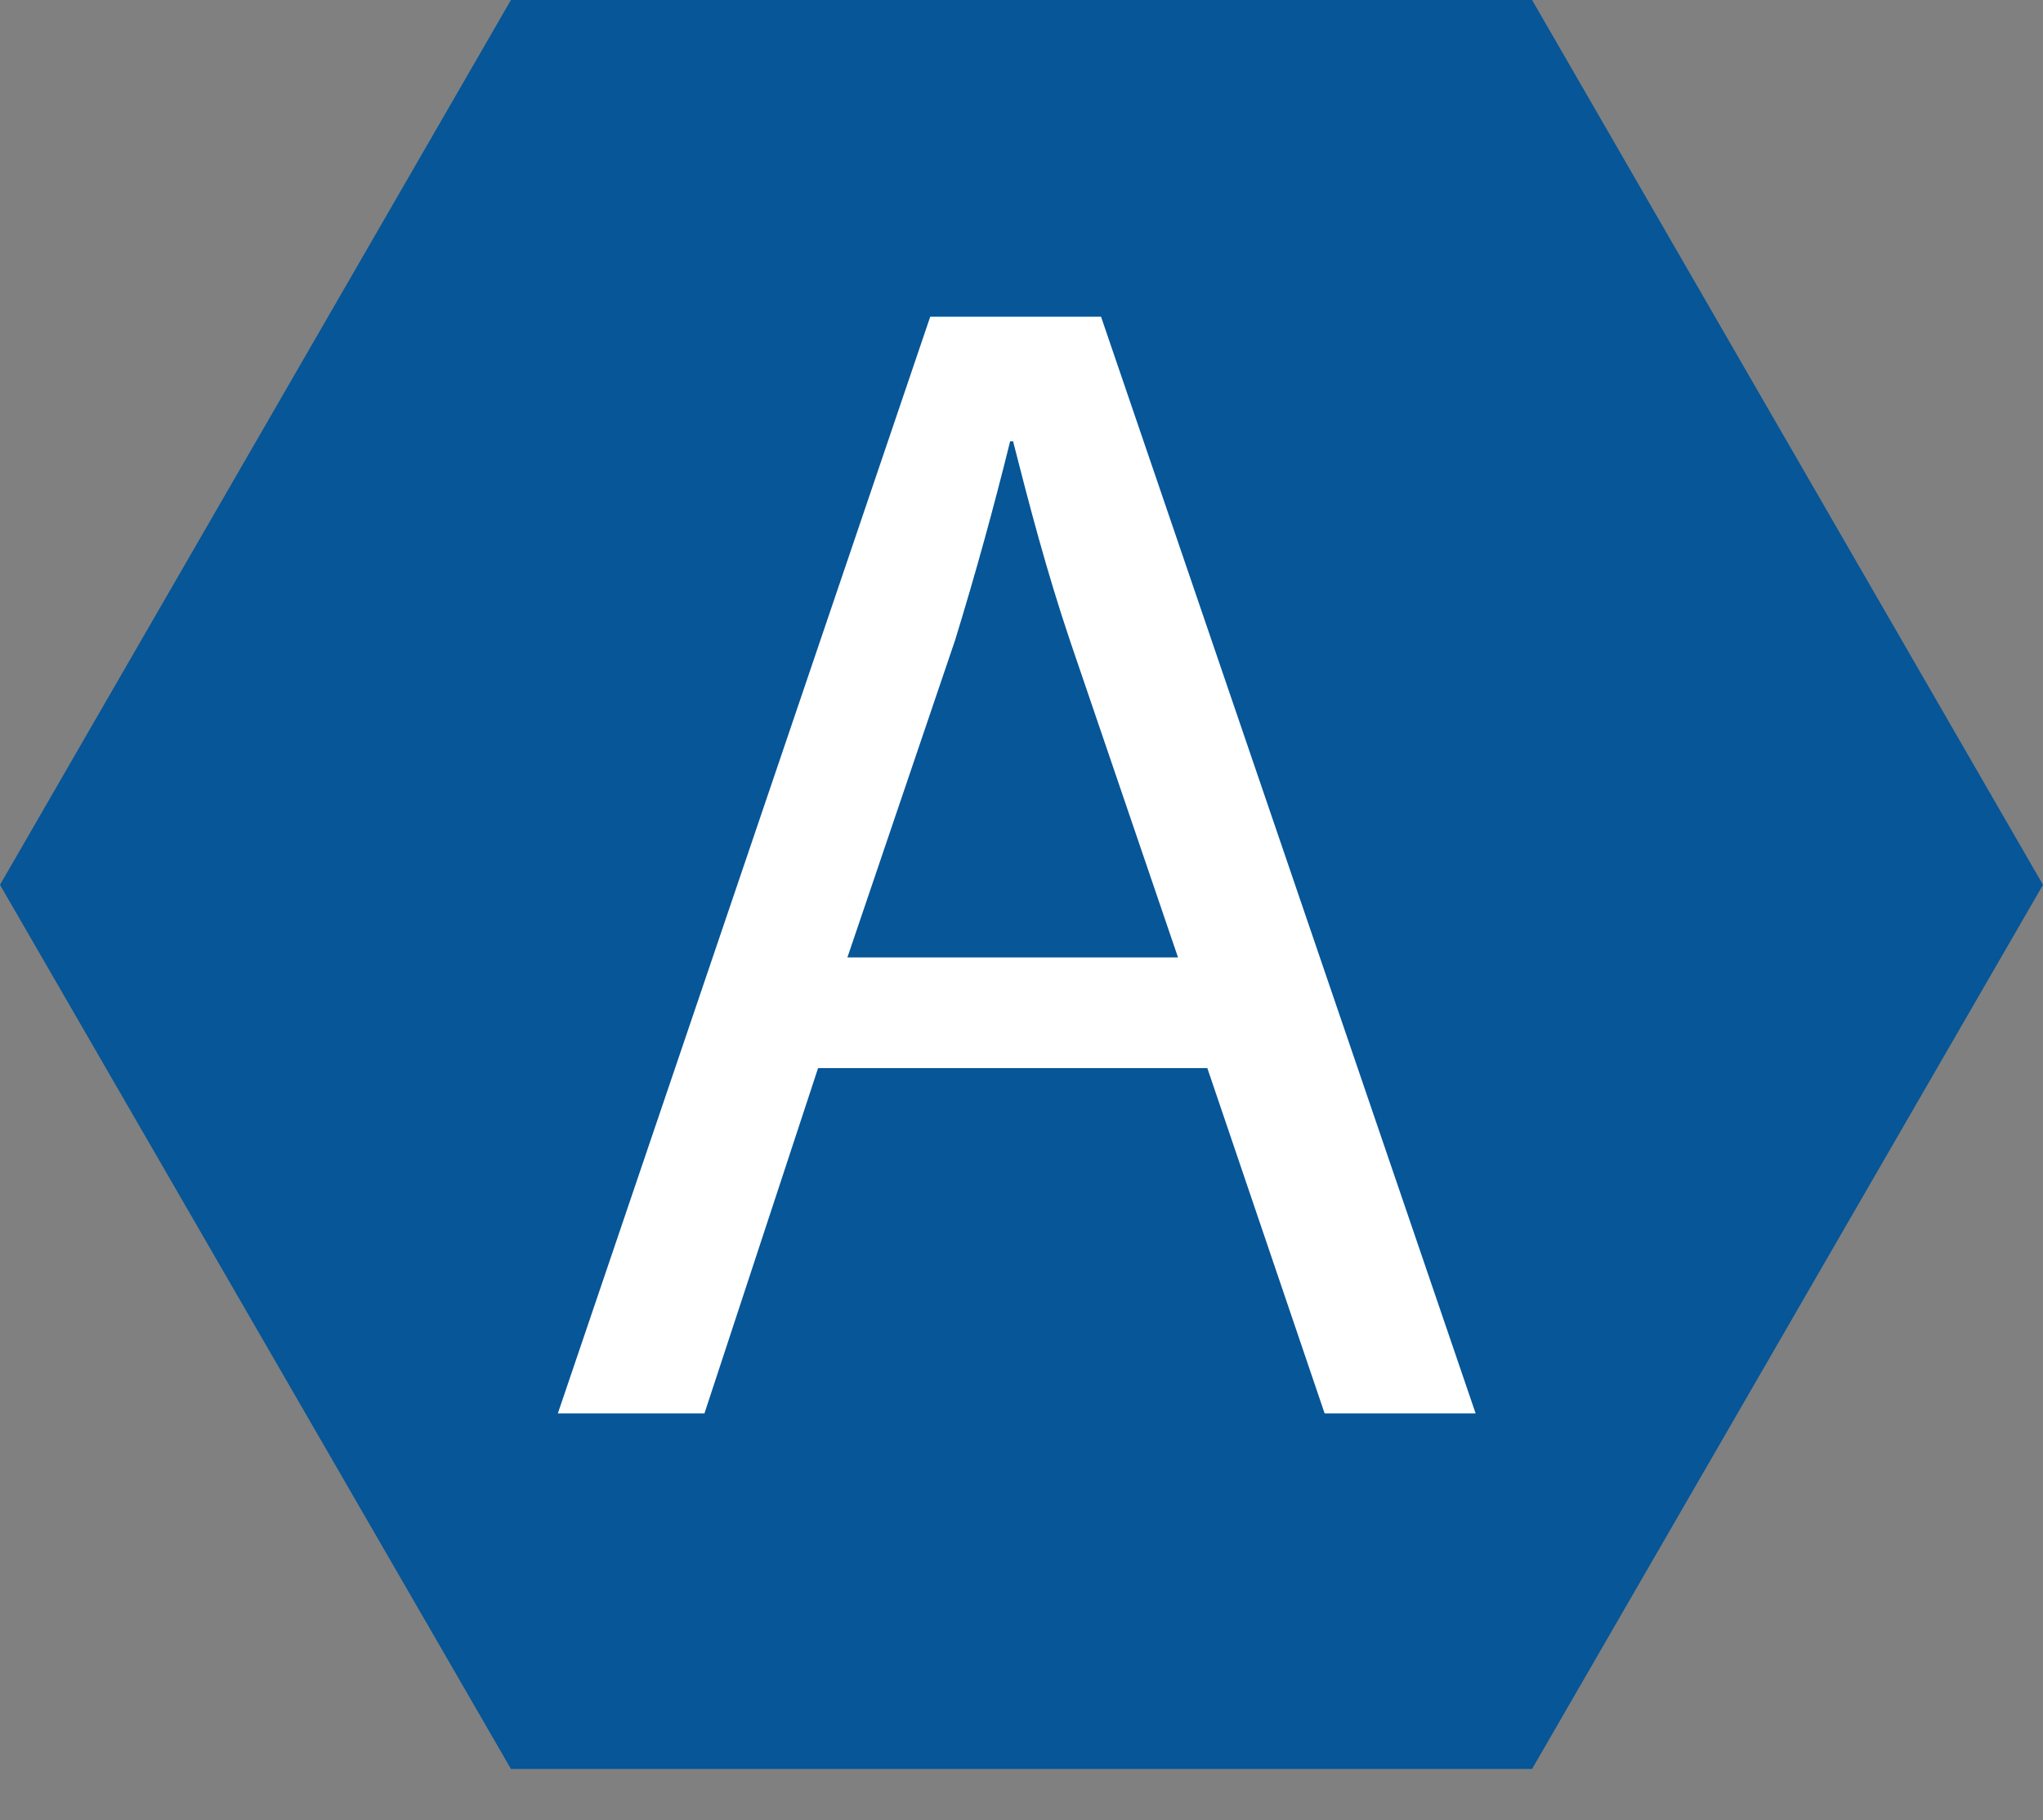<?xml version="1.0" encoding="utf-8"?>
<!-- Generator: Adobe Illustrator 28.0.0, SVG Export Plug-In . SVG Version: 6.00 Build 0)  -->
<svg version="1.1" id="Layer_2_00000175286938654960072770000009652107409193802884_"
	 xmlns="http://www.w3.org/2000/svg" xmlns:xlink="http://www.w3.org/1999/xlink" x="0px" y="0px" viewBox="0 0 278.7 248.3"
	 style="enable-background:new 0 0 278.7 248.3;" xml:space="preserve">
<rect x="0" y="0" width="278.7" height="248.3" fill="#808080" stroke="none"/>
<style type="text/css">
	.st0{fill:#065698;}
	.st1{enable-background:new    ;}
	.st2{fill:#FFFFFF;}
</style>
<g id="Layer_1-2">
	<polygon class="st0" points="209,0 69.7,0 0,120.7 69.7,241.3 209,241.3 278.7,120.7 	"/>
	<g class="st1">
		<path class="st2" d="M111.6,145.7l-15.5,47.1h-20l50.8-149.6h23.3l51.1,149.6h-20.6l-16-47.1H111.6z M160.7,130.6L146,87.5
			c-3.3-9.8-5.6-18.7-7.8-27.3h-0.4c-2.2,8.9-4.7,18-7.5,27.1l-14.7,43.3H160.7z"/>
	</g>
</g>
</svg>
